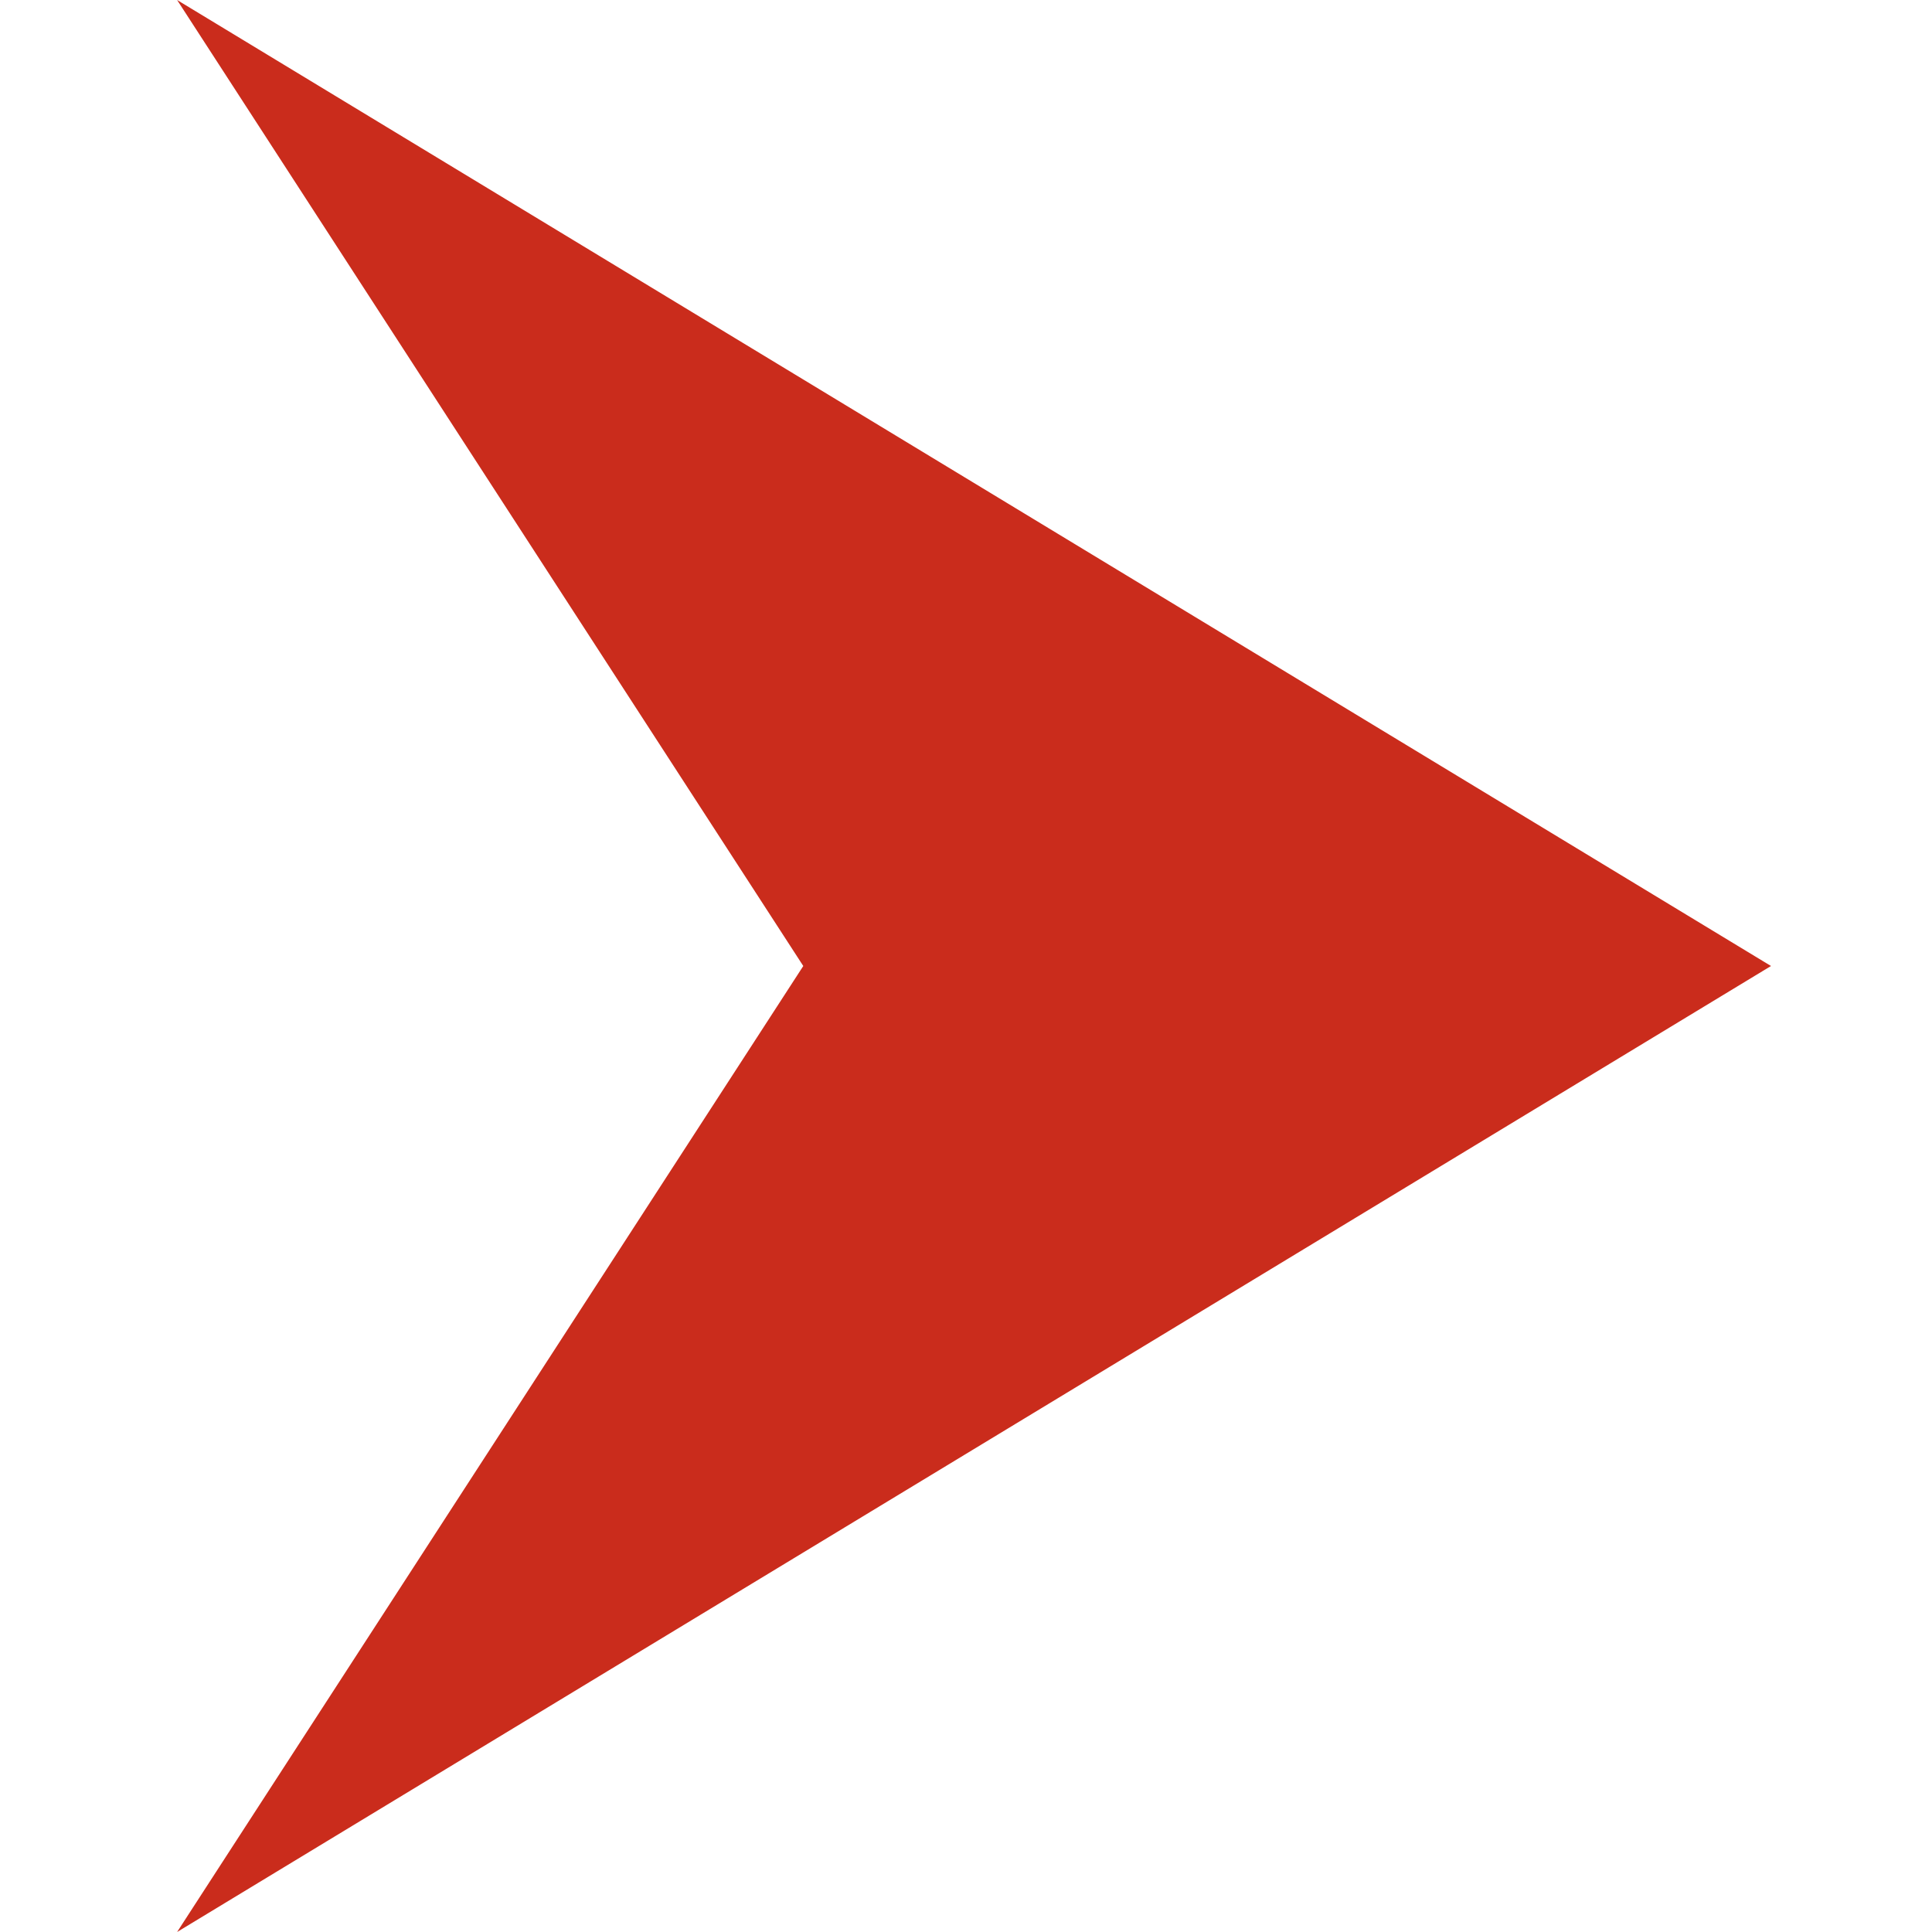 <svg width="120" height="120" viewBox="0 0 120 120" fill="none" xmlns="http://www.w3.org/2000/svg">
<rect width="120" height="120" fill="none"/>
<path d="M110 60L11 0L49.893 60L11 120L110 60Z" fill="#CA2C1C"/>
</svg>
